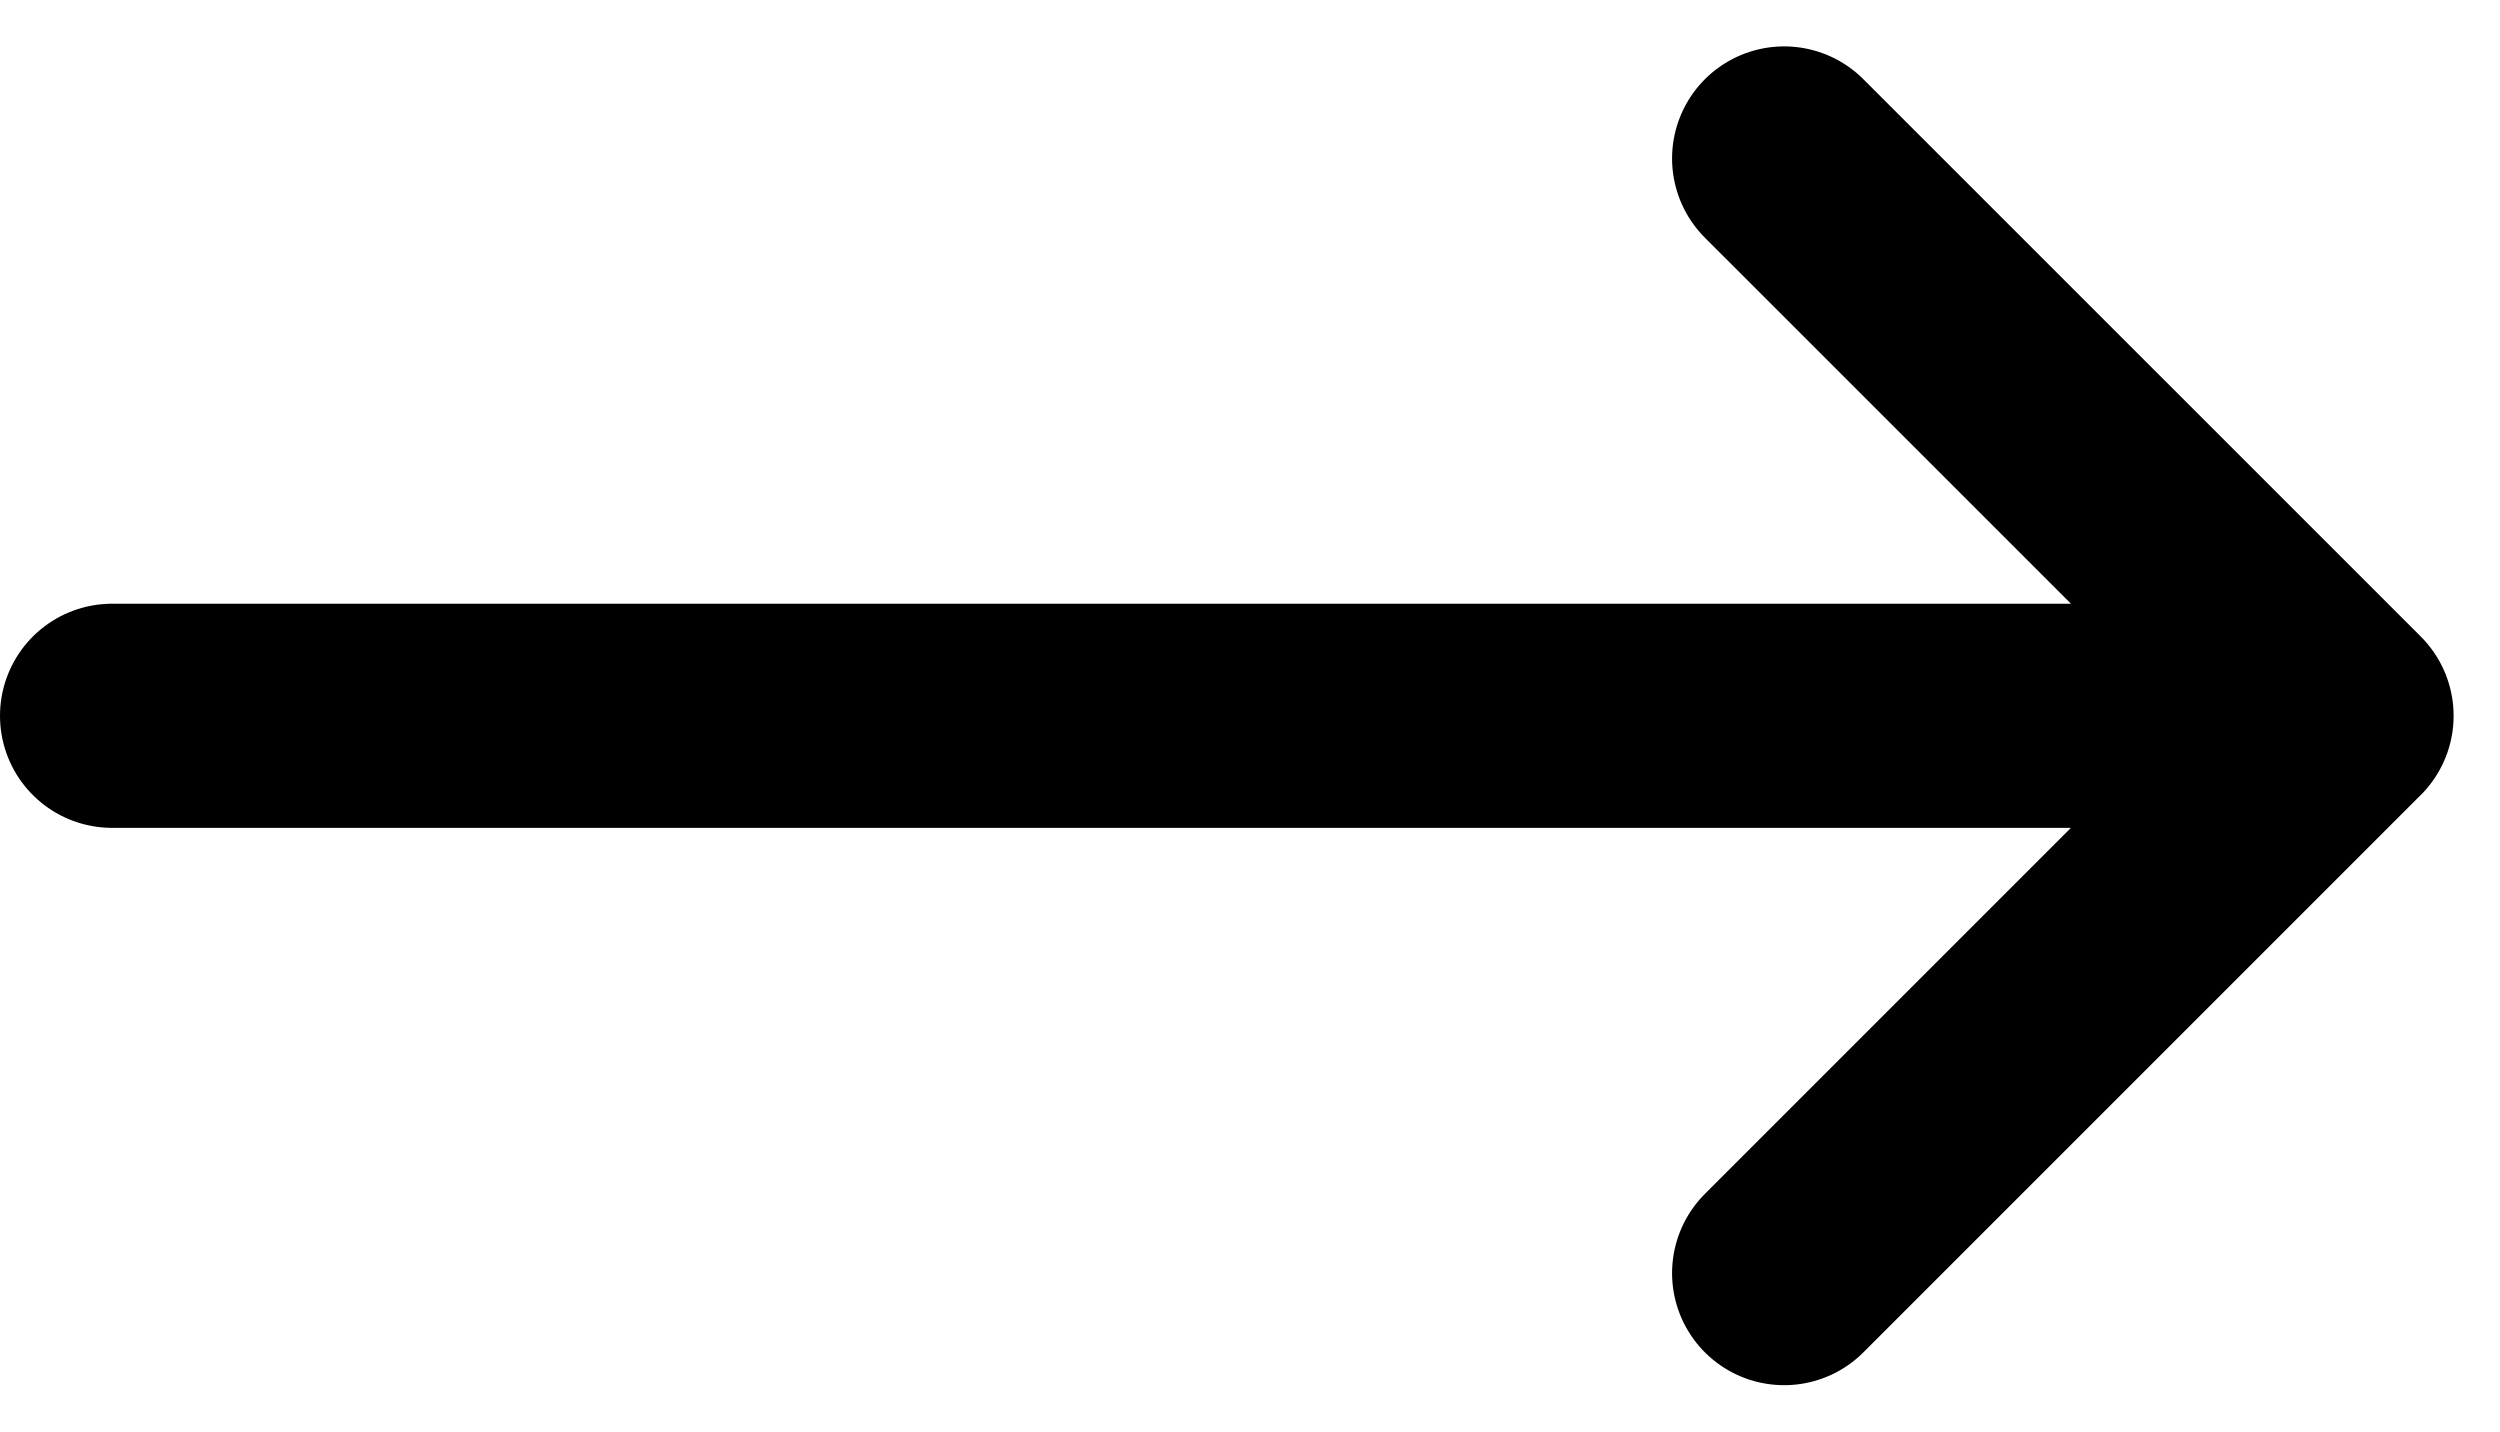 <svg xmlns="http://www.w3.org/2000/svg" width="33.463" height="19.164" viewBox="0 0 33.463 19.164">
  <path id="arrow-narrow-right-svgrepo-com" d="M4,15.46H33.842m0,0L26.381,8m7.46,7.46-7.46,7.46" transform="translate(-2.5 -5.879)" fill="none" stroke="#000" stroke-linecap="round" stroke-linejoin="round" stroke-width="3"/>
</svg>
